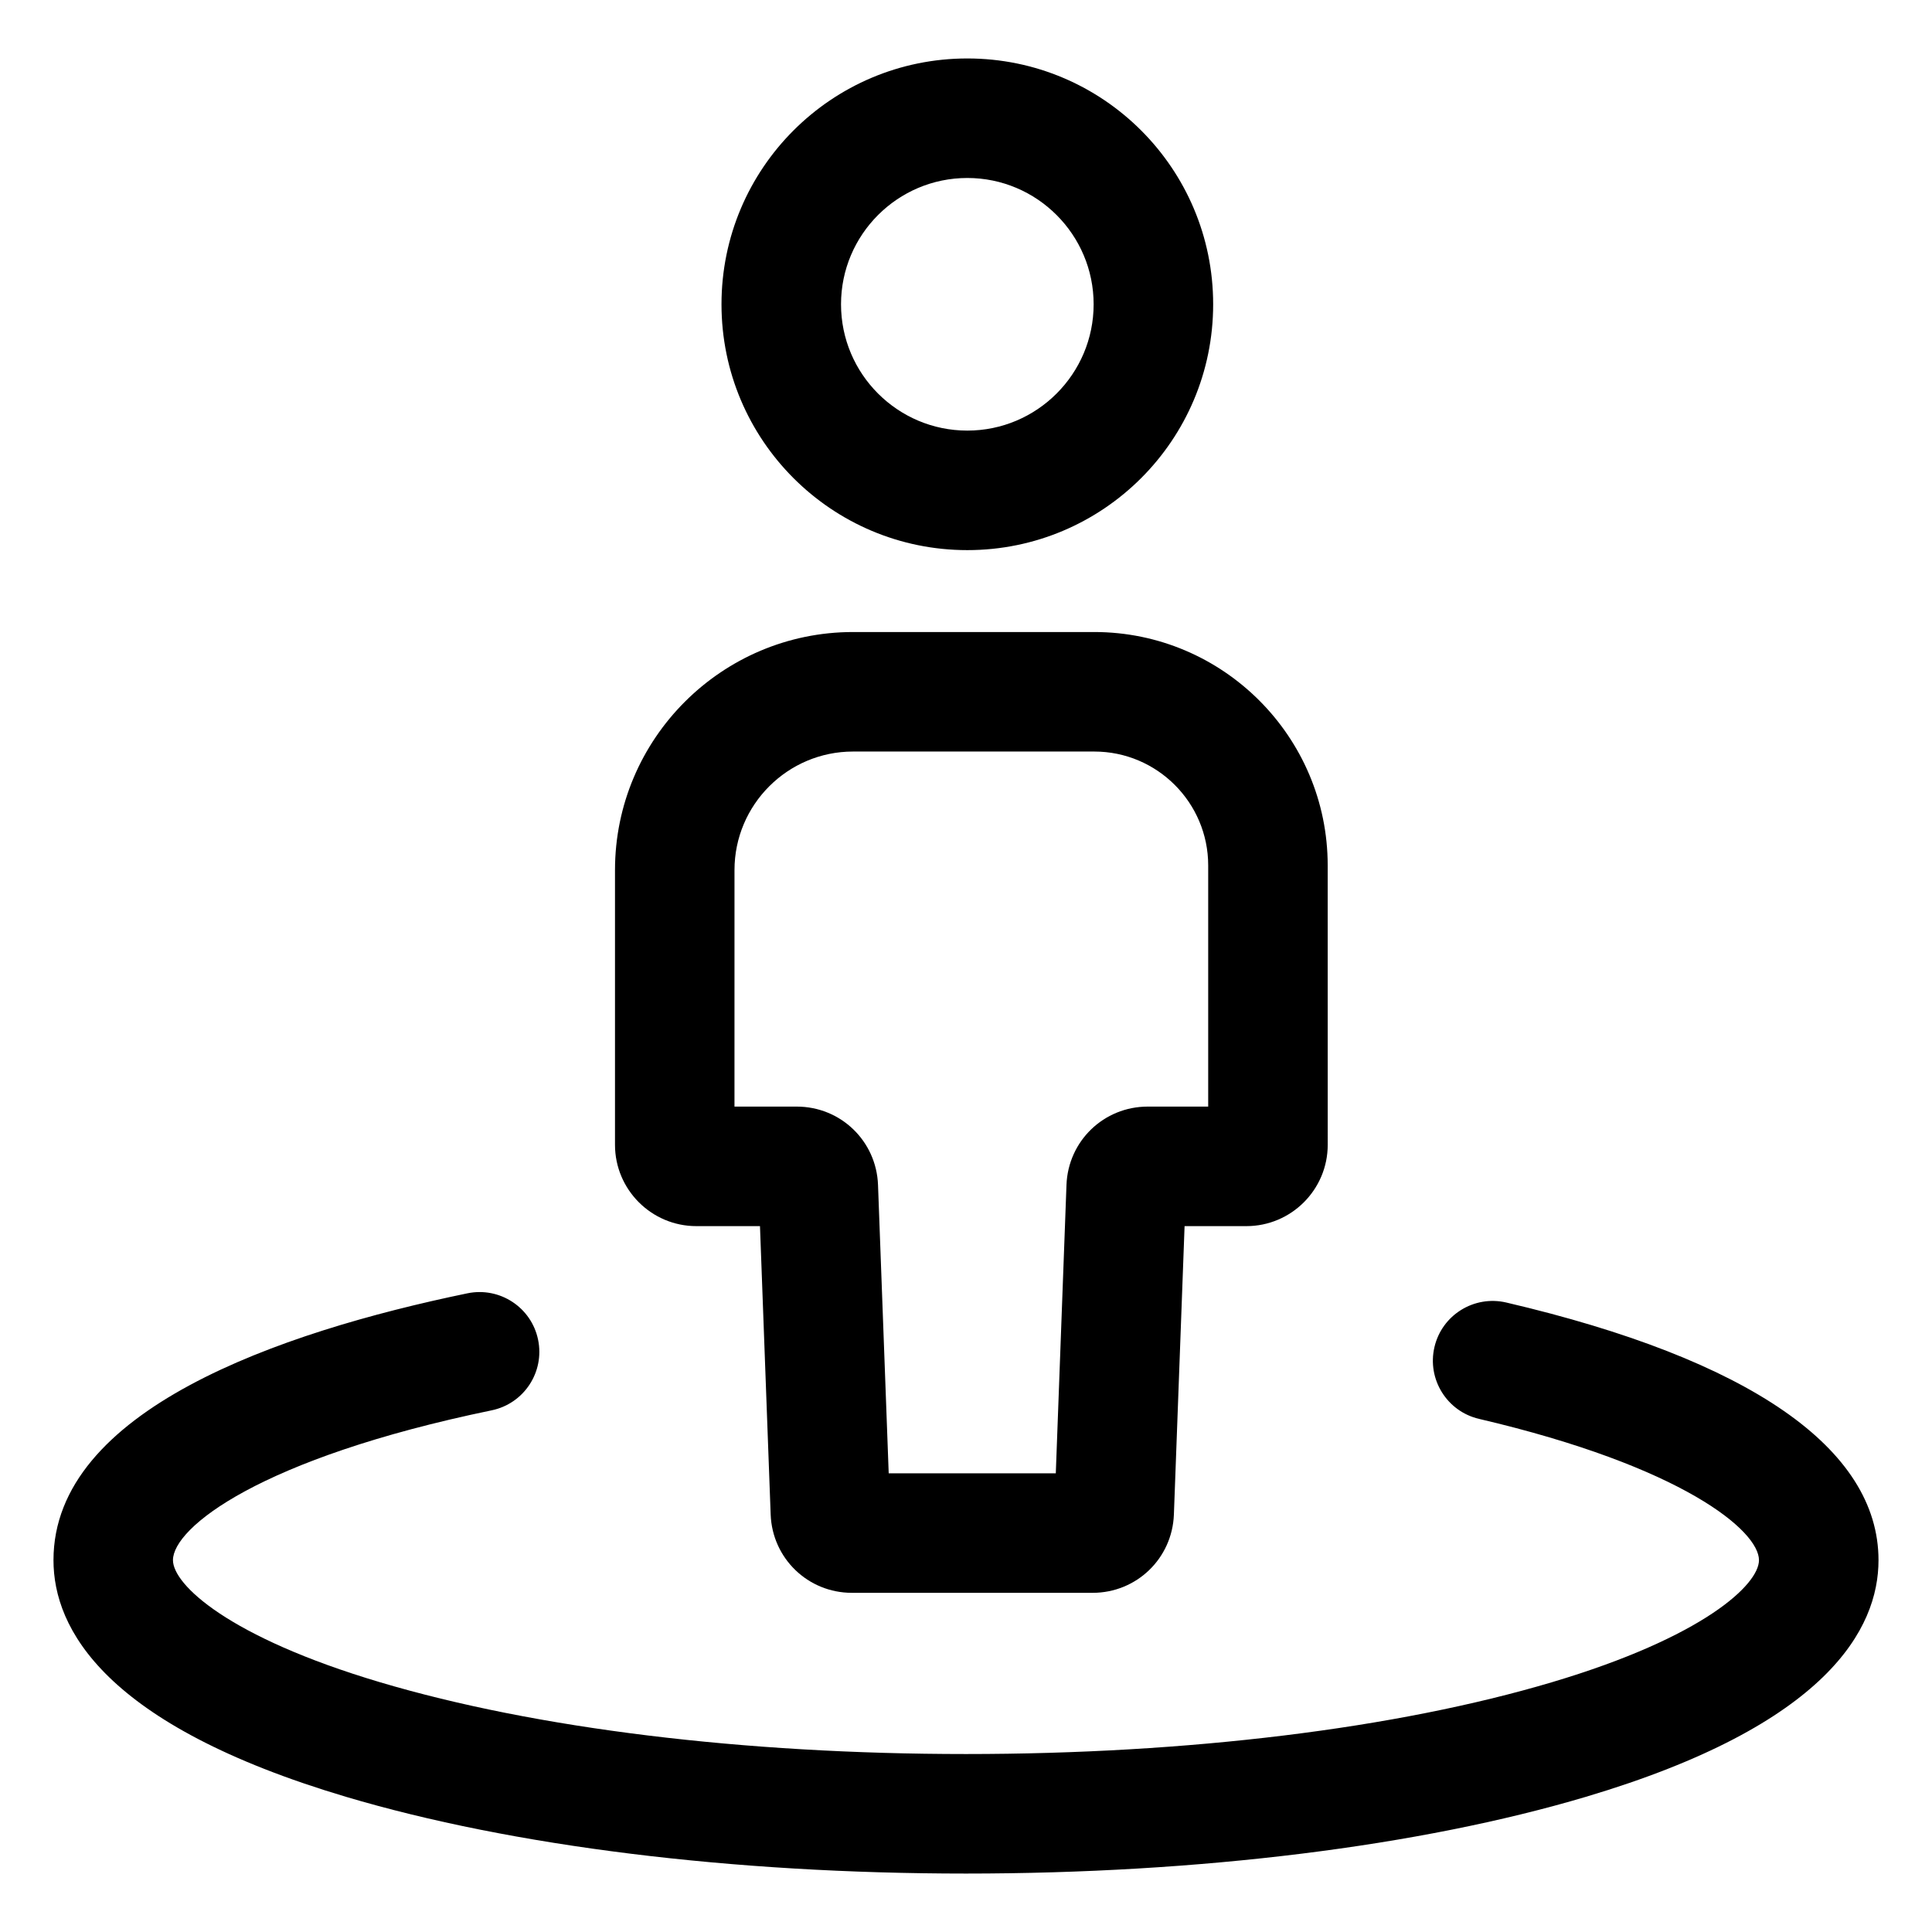 <?xml version="1.0" encoding="UTF-8"?>
<!-- Uploaded to: ICON Repo, www.svgrepo.com, Generator: ICON Repo Mixer Tools -->
<svg fill="#000000" width="800px" height="800px" version="1.1" viewBox="144 144 512 512" xmlns="http://www.w3.org/2000/svg">
 <g>
  <path d="m564.3 620.17c64.07-19.055 77.523-44.617 77.523-62.707 0-29.582-34.113-53.195-98.656-68.285-8.516-1.977-17.035 3.301-19.023 11.812-1.988 8.52 3.301 17.035 11.812 19.027 54.047 12.637 74.191 29.676 74.191 37.441 0 6.445-14.617 20.375-54.879 32.352-41.254 12.27-96.398 19.027-155.27 19.027-58.887 0-114.04-6.758-155.29-19.027-40.254-11.969-54.871-25.902-54.871-32.352 0-8.594 22.93-26.973 84.465-39.707 8.566-1.773 14.07-10.152 12.297-18.715-1.77-8.566-10.152-14.062-18.715-12.297-50.051 10.355-109.71 31.031-109.71 70.723 0 18.094 13.445 43.656 77.512 62.711 44.102 13.113 102.46 20.34 164.32 20.34 61.848-0.004 120.2-7.231 164.3-20.344z"/>
  <path d="m465.5 224.64c0-35.98-29.164-65.148-65.148-65.148-35.977 0-65.148 29.164-65.148 65.148 0 35.98 29.164 65.148 65.148 65.148s65.148-29.172 65.148-65.148zm-98.621 0c0-18.461 15.02-33.473 33.473-33.473s33.473 15.02 33.473 33.473-15.02 33.473-33.473 33.473-33.473-15.012-33.473-33.473z"/>
  <path d="m306.98 374.58v72.801c0 11.887 9.668 21.555 21.555 21.555h16.867l2.832 76.422c0.43 11.637 9.891 20.758 21.539 20.758h63.781c11.645 0 21.105-9.117 21.539-20.75l2.832-76.43h16.379c11.887 0 21.555-9.668 21.555-21.555l-0.008-74.035c0-34.102-27.75-61.852-61.852-61.852h-63.938c-34.785 0.004-63.082 28.301-63.082 63.086zm31.668 0c0-17.32 14.09-31.414 31.414-31.414h63.938c16.641 0 30.184 13.539 30.184 30.18v63.914h-16.016c-11.645 0-21.105 9.113-21.539 20.75l-2.832 76.43h-44.281l-2.832-76.422c-0.43-11.637-9.891-20.758-21.539-20.758h-16.5z"/>
 </g>
</svg>
